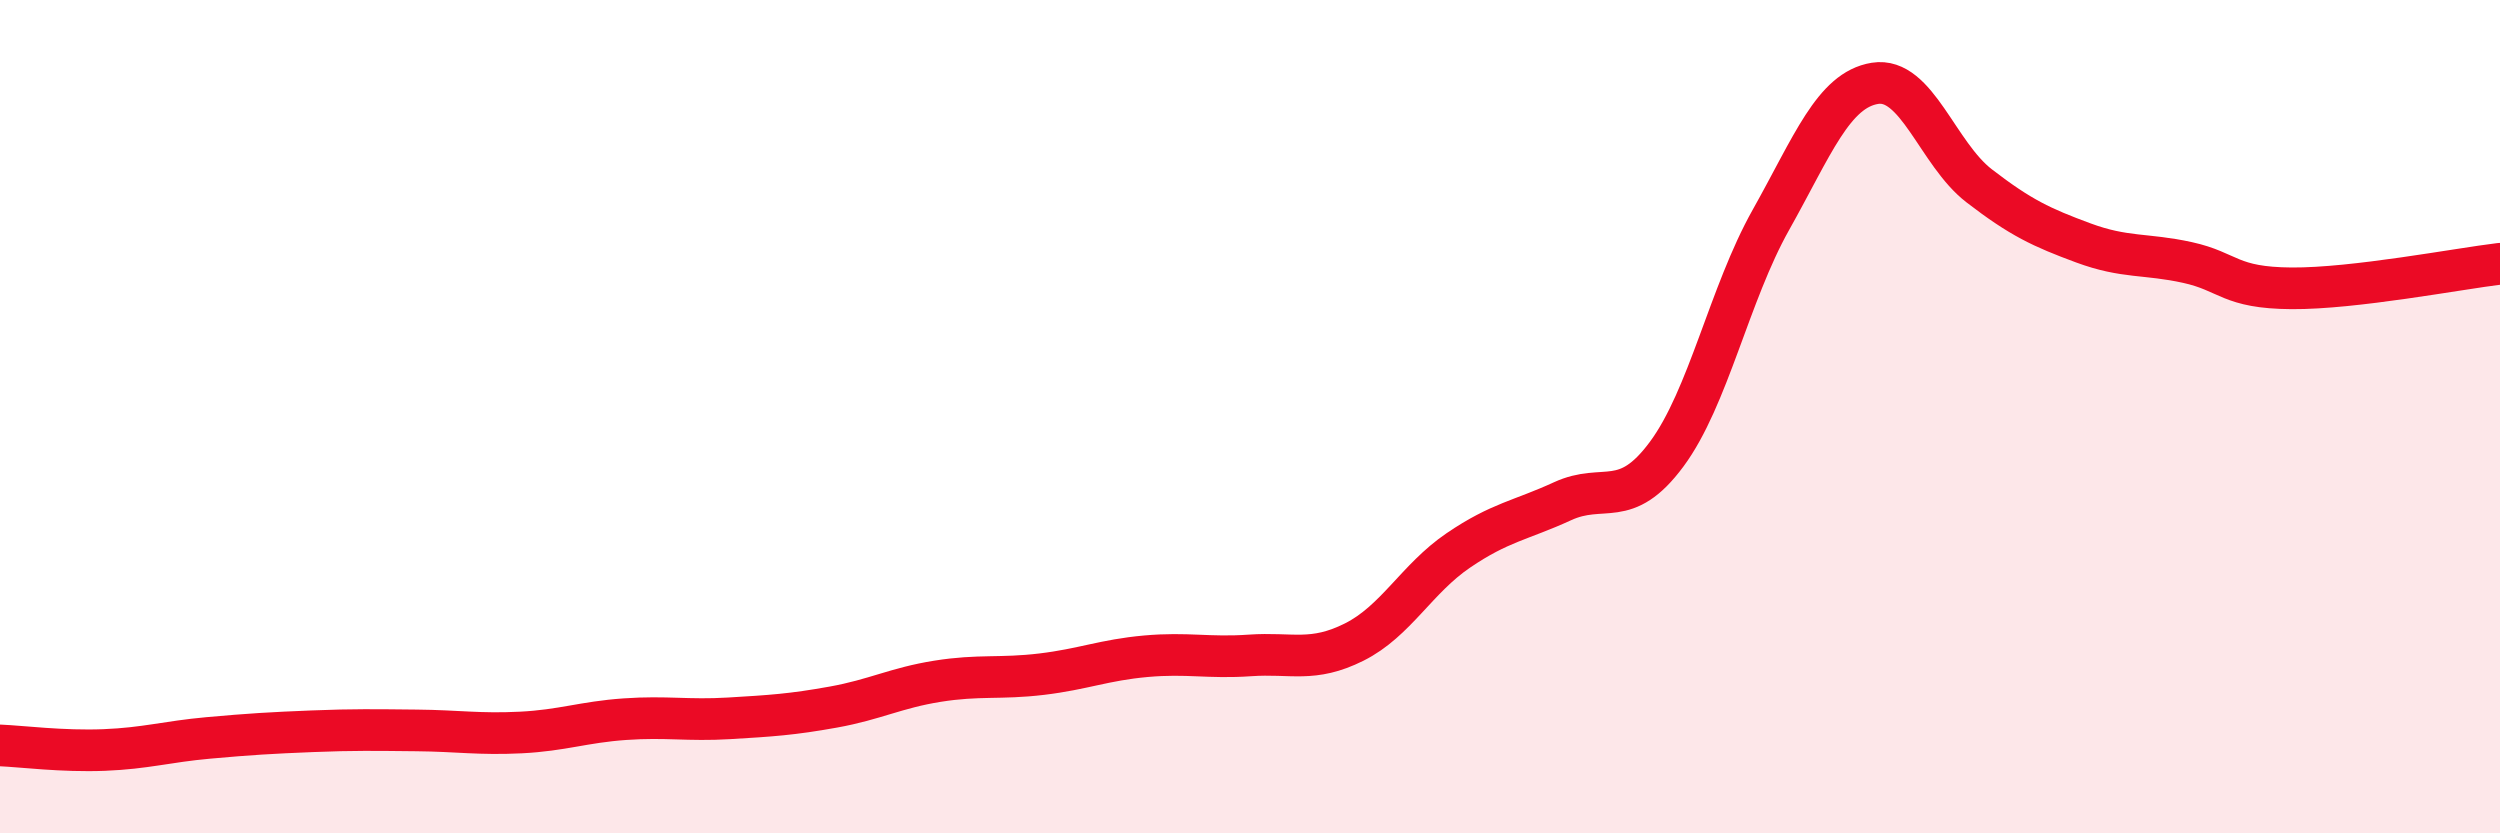 
    <svg width="60" height="20" viewBox="0 0 60 20" xmlns="http://www.w3.org/2000/svg">
      <path
        d="M 0,17.89 C 0.5,17.91 1.5,18.04 2.5,18 C 3.5,17.96 4,17.8 5,17.71 C 6,17.62 6.5,17.59 7.5,17.55 C 8.5,17.51 9,17.52 10,17.53 C 11,17.54 11.5,17.63 12.5,17.58 C 13.5,17.53 14,17.33 15,17.26 C 16,17.19 16.5,17.3 17.5,17.24 C 18.5,17.18 19,17.15 20,16.97 C 21,16.79 21.5,16.51 22.5,16.35 C 23.5,16.19 24,16.3 25,16.18 C 26,16.06 26.5,15.84 27.5,15.75 C 28.5,15.66 29,15.8 30,15.73 C 31,15.66 31.5,15.91 32.5,15.41 C 33.5,14.91 34,13.89 35,13.21 C 36,12.53 36.5,12.49 37.5,12.03 C 38.5,11.57 39,12.25 40,10.9 C 41,9.55 41.5,7.06 42.5,5.28 C 43.5,3.5 44,2.16 45,2 C 46,1.84 46.5,3.69 47.5,4.46 C 48.5,5.23 49,5.46 50,5.83 C 51,6.2 51.5,6.08 52.5,6.3 C 53.5,6.52 53.5,6.91 55,6.92 C 56.5,6.93 59,6.45 60,6.33L60 20L0 20Z"
        fill="#EB0A25"
        opacity="0.1"
        stroke-linecap="round"
        stroke-linejoin="round"
      />
      <path
        d="M 0,17.89 C 0.5,17.91 1.5,18.04 2.5,18 C 3.5,17.96 4,17.8 5,17.71 C 6,17.62 6.5,17.59 7.5,17.55 C 8.5,17.51 9,17.52 10,17.53 C 11,17.54 11.5,17.63 12.5,17.58 C 13.5,17.53 14,17.33 15,17.26 C 16,17.19 16.5,17.3 17.5,17.24 C 18.5,17.18 19,17.15 20,16.97 C 21,16.79 21.5,16.51 22.5,16.35 C 23.5,16.19 24,16.3 25,16.18 C 26,16.06 26.5,15.84 27.5,15.75 C 28.5,15.66 29,15.8 30,15.73 C 31,15.66 31.5,15.91 32.5,15.41 C 33.5,14.91 34,13.89 35,13.21 C 36,12.53 36.5,12.49 37.5,12.03 C 38.5,11.57 39,12.25 40,10.9 C 41,9.55 41.5,7.06 42.5,5.28 C 43.5,3.5 44,2.16 45,2 C 46,1.84 46.5,3.69 47.5,4.46 C 48.5,5.23 49,5.46 50,5.83 C 51,6.2 51.5,6.08 52.5,6.3 C 53.5,6.52 53.5,6.91 55,6.92 C 56.5,6.93 59,6.45 60,6.33"
        stroke="#EB0A25"
        stroke-width="1"
        fill="none"
        stroke-linecap="round"
        stroke-linejoin="round"
      />
    </svg>
  